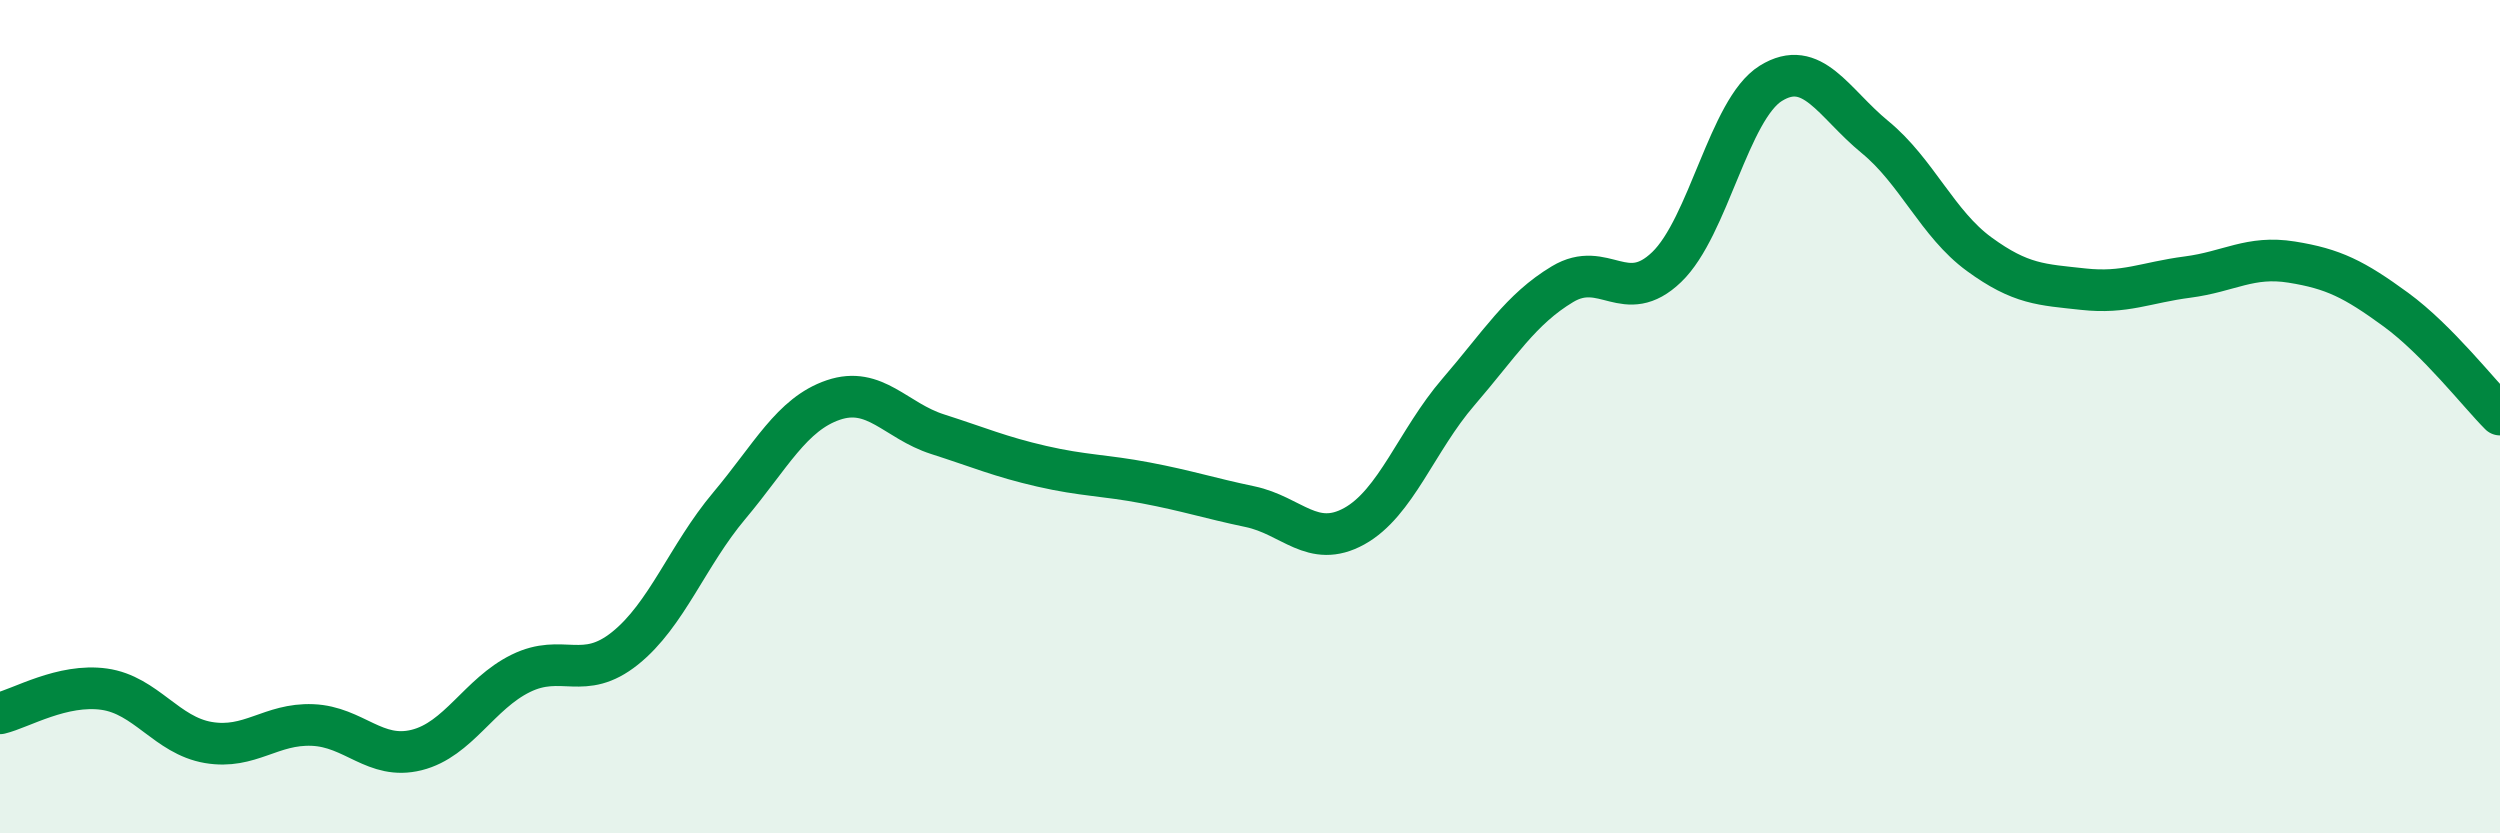 
    <svg width="60" height="20" viewBox="0 0 60 20" xmlns="http://www.w3.org/2000/svg">
      <path
        d="M 0,17.12 C 0.5,17 1.5,16.4 2.5,16.54 C 3.5,16.68 4,17.65 5,17.82 C 6,17.99 6.5,17.36 7.5,17.4 C 8.5,17.44 9,18.25 10,18 C 11,17.75 11.5,16.65 12.5,16.16 C 13.5,15.67 14,16.36 15,15.56 C 16,14.76 16.5,13.33 17.5,12.14 C 18.5,10.95 19,9.94 20,9.6 C 21,9.26 21.5,10.1 22.5,10.42 C 23.5,10.74 24,10.96 25,11.19 C 26,11.42 26.5,11.4 27.5,11.59 C 28.5,11.78 29,11.95 30,12.16 C 31,12.37 31.5,13.18 32.5,12.63 C 33.5,12.08 34,10.57 35,9.41 C 36,8.25 36.5,7.42 37.5,6.82 C 38.5,6.22 39,7.37 40,6.41 C 41,5.45 41.5,2.62 42.5,2 C 43.5,1.38 44,2.47 45,3.29 C 46,4.11 46.5,5.37 47.5,6.1 C 48.5,6.83 49,6.83 50,6.94 C 51,7.05 51.5,6.78 52.5,6.65 C 53.5,6.52 54,6.13 55,6.29 C 56,6.45 56.5,6.7 57.5,7.43 C 58.5,8.16 59.5,9.45 60,9.95L60 20L0 20Z"
        fill="#008740"
        opacity="0.1"
        stroke-linecap="round"
        stroke-linejoin="round"
      />
      <path
        d="M 0,17.12 C 0.5,17 1.5,16.4 2.5,16.54 C 3.5,16.68 4,17.65 5,17.82 C 6,17.99 6.5,17.36 7.5,17.4 C 8.5,17.44 9,18.25 10,18 C 11,17.75 11.5,16.65 12.5,16.16 C 13.5,15.67 14,16.36 15,15.56 C 16,14.76 16.5,13.33 17.5,12.14 C 18.5,10.95 19,9.94 20,9.6 C 21,9.26 21.5,10.1 22.5,10.42 C 23.5,10.74 24,10.96 25,11.19 C 26,11.42 26.5,11.4 27.5,11.59 C 28.5,11.78 29,11.95 30,12.16 C 31,12.37 31.5,13.18 32.5,12.63 C 33.5,12.08 34,10.57 35,9.41 C 36,8.25 36.5,7.42 37.5,6.82 C 38.5,6.22 39,7.37 40,6.41 C 41,5.45 41.5,2.62 42.5,2 C 43.5,1.38 44,2.47 45,3.29 C 46,4.11 46.5,5.37 47.5,6.1 C 48.5,6.83 49,6.83 50,6.94 C 51,7.05 51.5,6.78 52.5,6.65 C 53.5,6.52 54,6.13 55,6.29 C 56,6.45 56.5,6.7 57.5,7.43 C 58.5,8.16 59.5,9.45 60,9.95"
        stroke="#008740"
        stroke-width="1"
        fill="none"
        stroke-linecap="round"
        stroke-linejoin="round"
      />
    </svg>
  